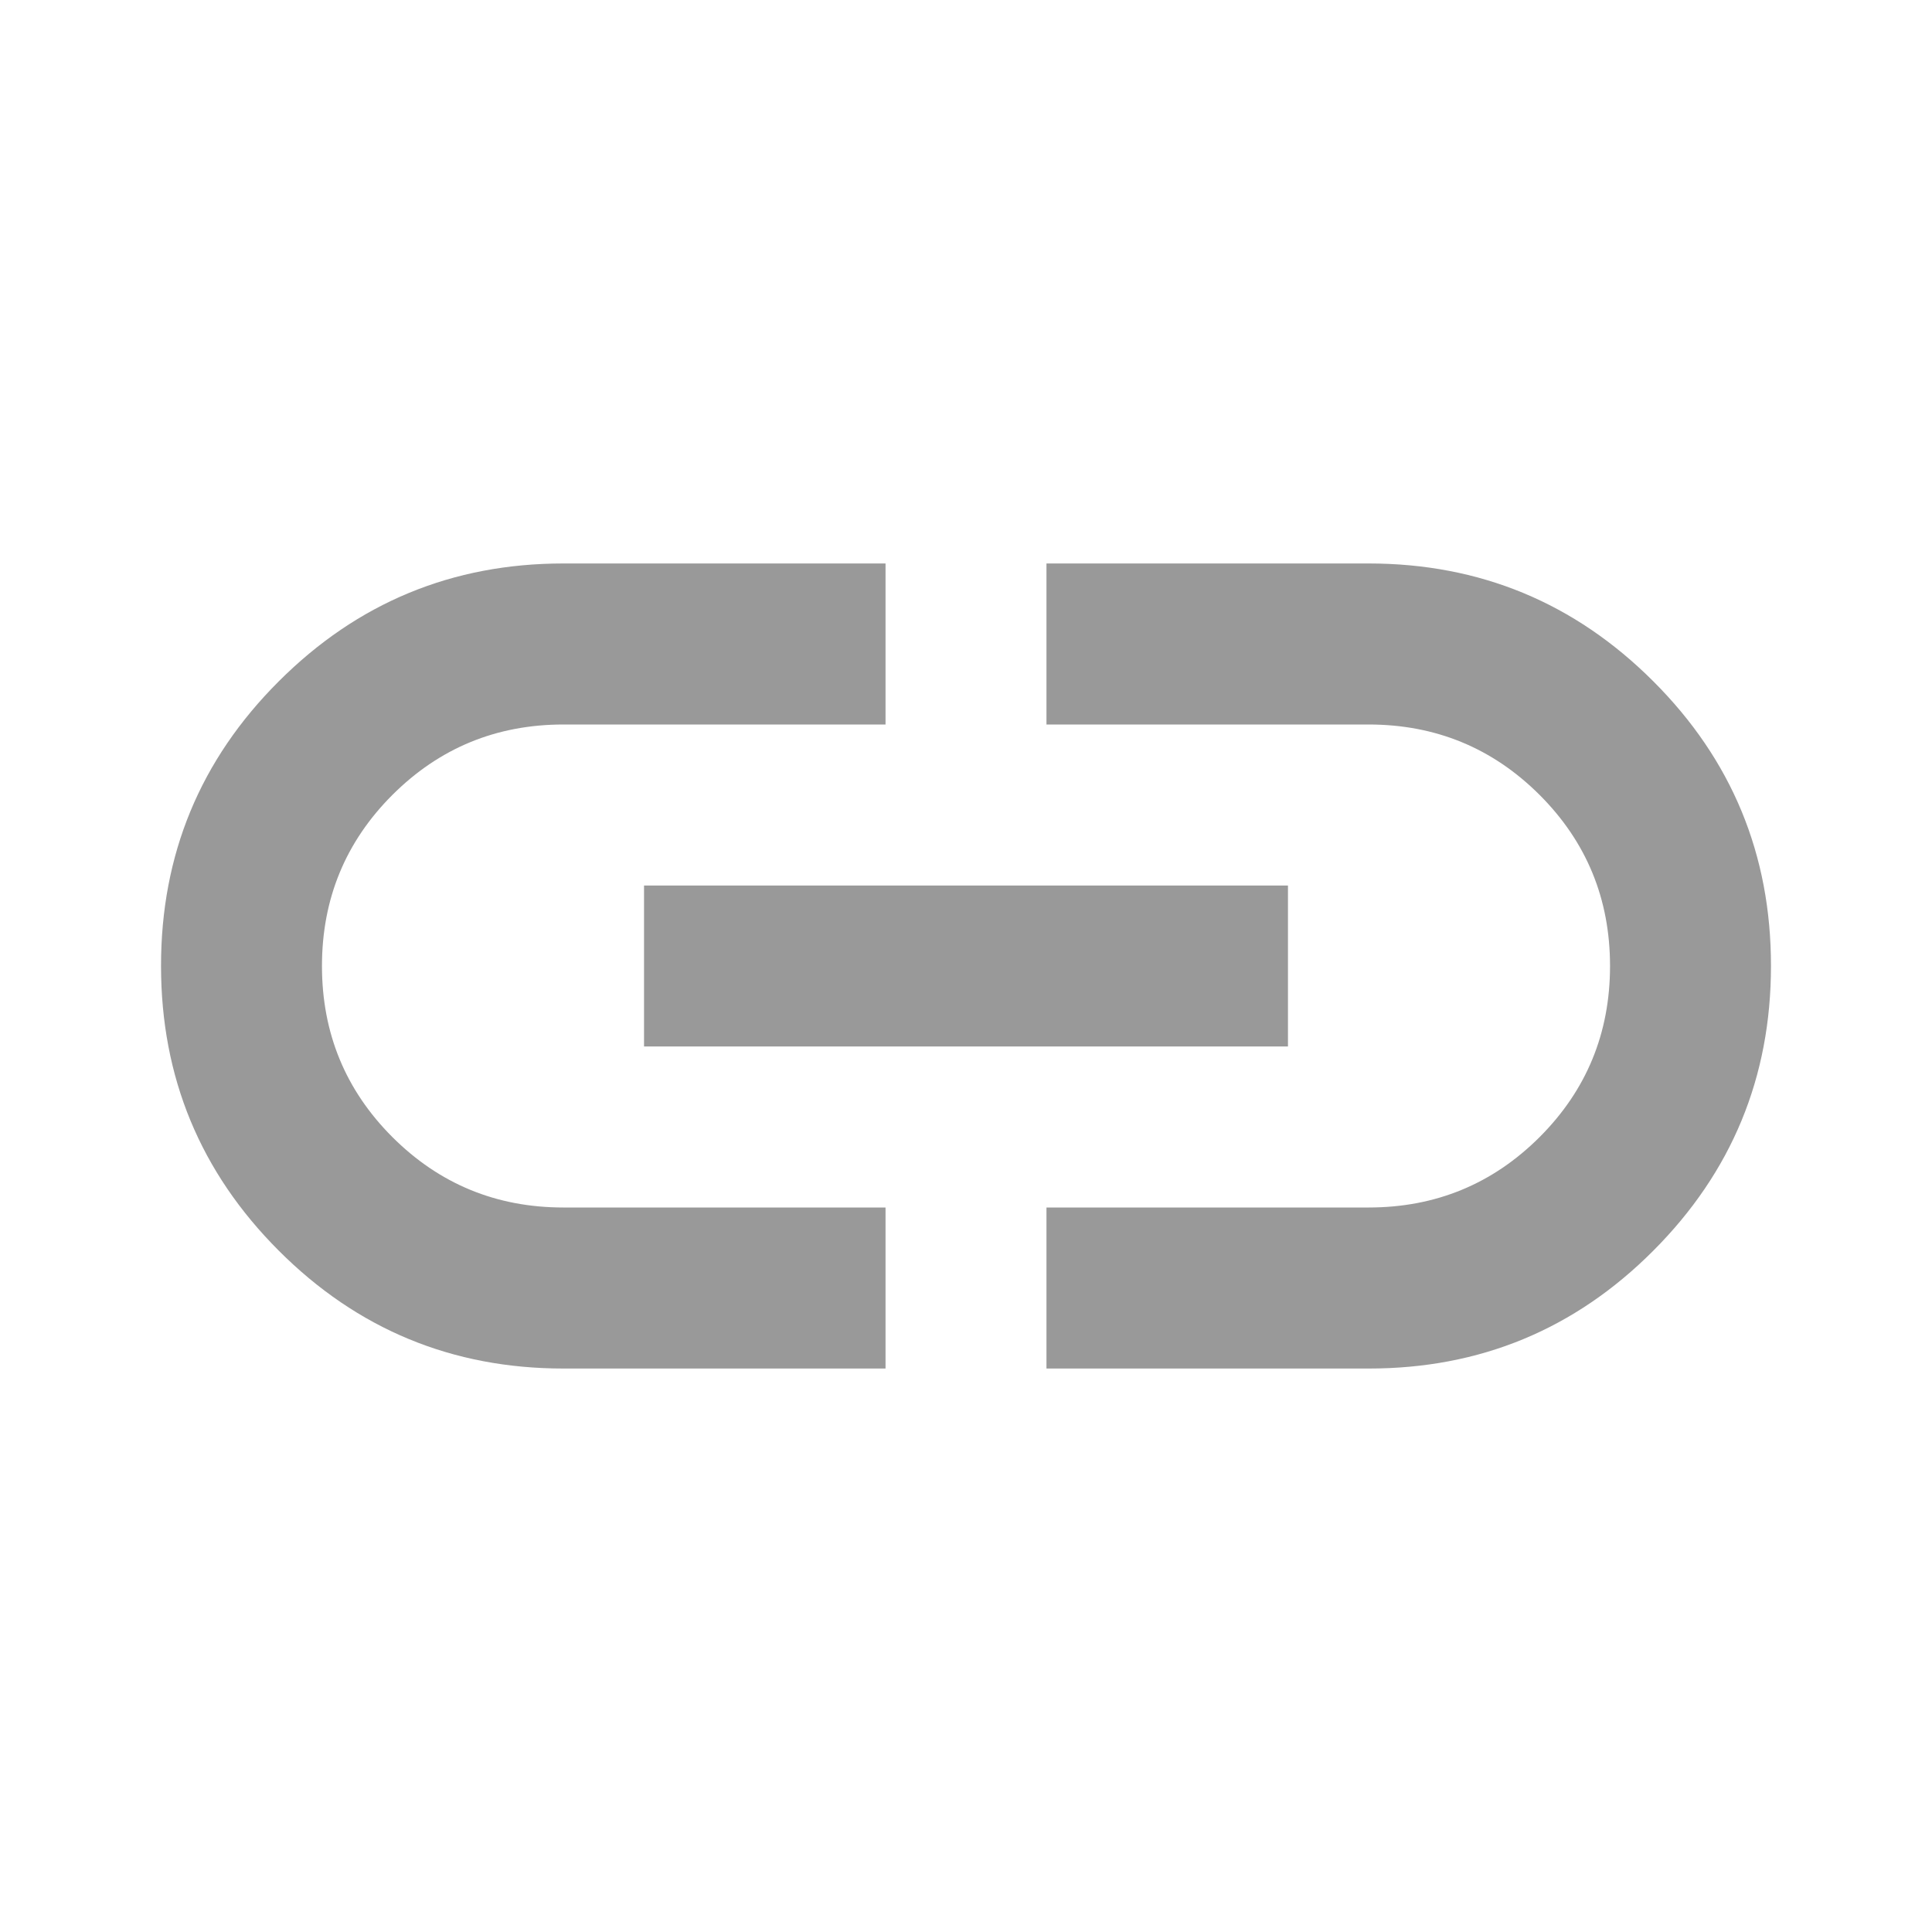 <?xml version="1.0" encoding="utf-8"?>
<svg xmlns="http://www.w3.org/2000/svg" fill="none" height="100%" overflow="visible" preserveAspectRatio="none" style="display: block;" viewBox="0 0 20 20" width="100%">
<g id="material-symbols:link">
<path d="M9.167 14.167H5.833C4.681 14.167 3.698 13.76 2.886 12.947C2.074 12.135 1.667 11.152 1.667 10C1.666 8.848 2.072 7.865 2.886 7.053C3.699 6.24 4.682 5.833 5.833 5.833H9.167V7.5H5.833C5.139 7.5 4.549 7.743 4.062 8.229C3.576 8.715 3.333 9.306 3.333 10C3.333 10.694 3.576 11.285 4.062 11.771C4.549 12.257 5.139 12.5 5.833 12.5H9.167V14.167ZM6.667 10.833V9.167H13.333V10.833H6.667ZM10.833 14.167V12.5H14.167C14.861 12.5 15.451 12.257 15.938 11.771C16.424 11.285 16.667 10.694 16.667 10C16.667 9.306 16.424 8.715 15.938 8.229C15.451 7.743 14.861 7.5 14.167 7.5H10.833V5.833H14.167C15.319 5.833 16.302 6.24 17.115 7.053C17.928 7.865 18.334 8.848 18.333 10C18.333 11.152 17.926 12.135 17.114 12.948C16.302 13.762 15.319 14.168 14.167 14.167H10.833Z" fill="black" fill-opacity="0.4" id="Vector"/>
</g>
</svg>